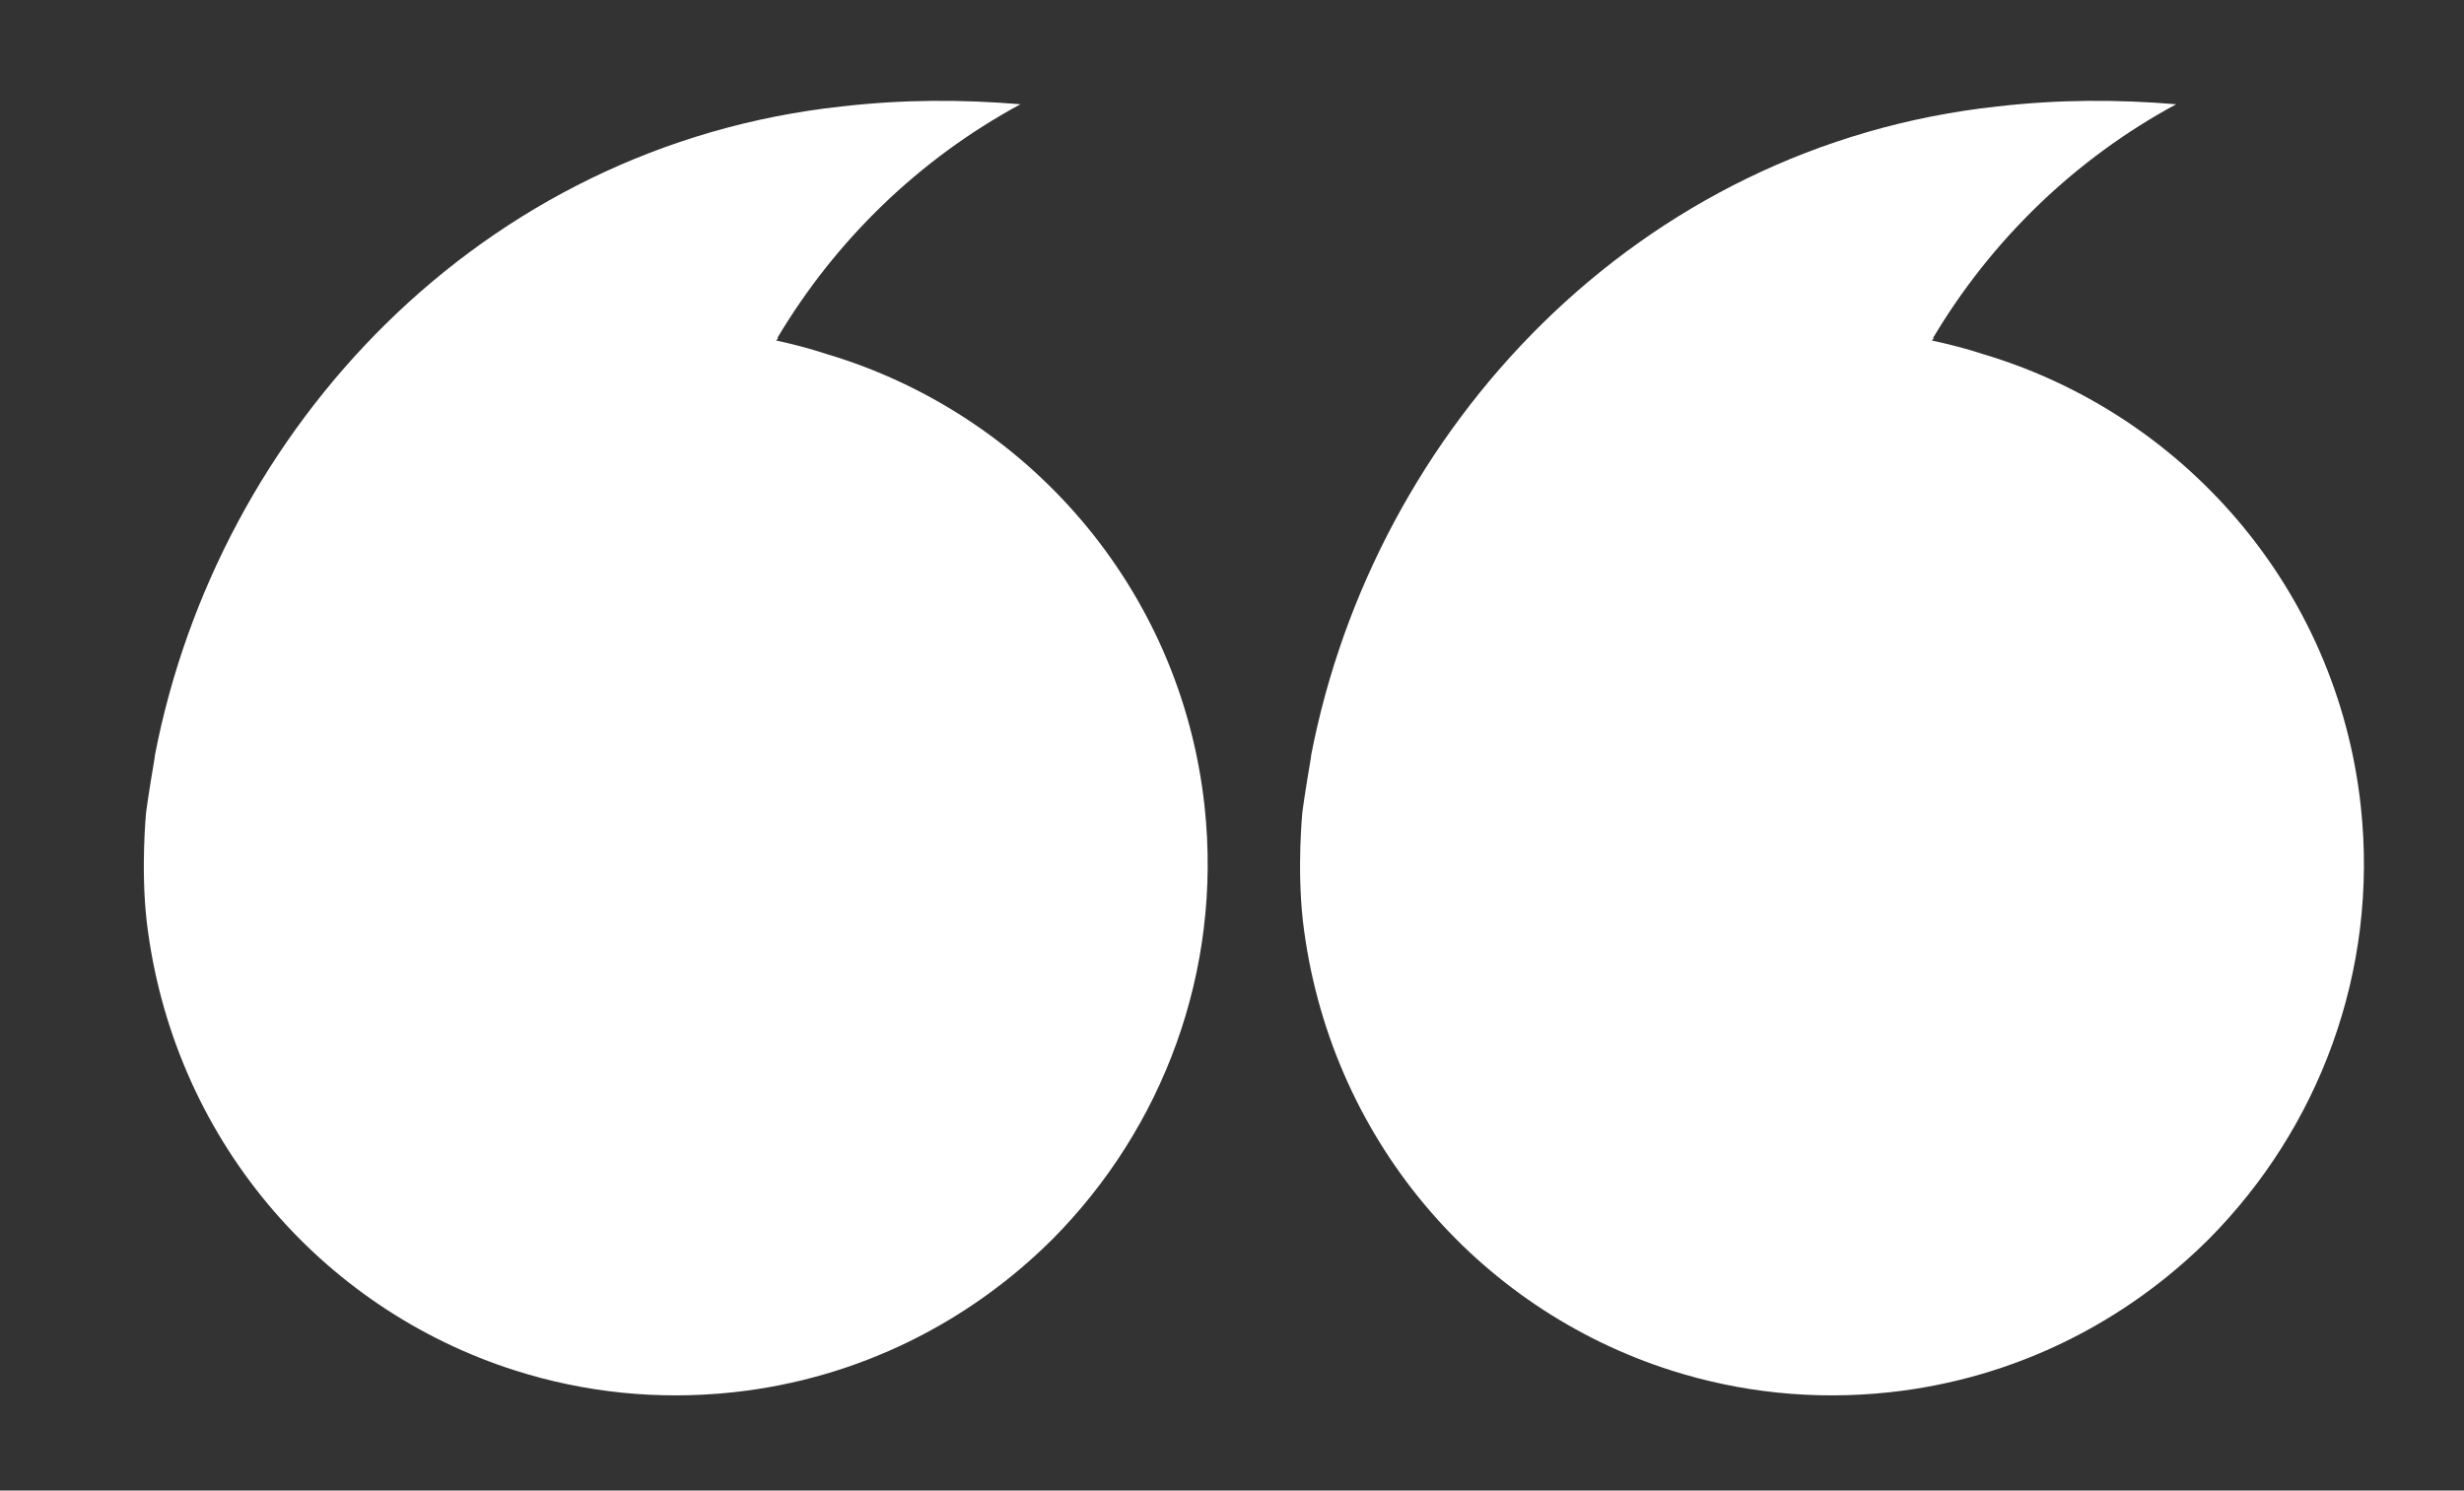 <svg xmlns="http://www.w3.org/2000/svg" xmlns:xlink="http://www.w3.org/1999/xlink" id="Layer_1" x="0px" y="0px" viewBox="0 0 453.7 274.5" style="enable-background:new 0 0 453.7 274.5;" xml:space="preserve">
<rect x="0" y="0" width="453.7" height="274.5" fill="#333333" stroke="none"/>
<style type="text/css">
	.st0{fill:#FFFFFF;}
</style>
<g>
	<path class="st0" d="M355.7,62.7L355.7,62.7C355.7,62.7,355.8,62.7,355.7,62.7L355.7,62.7c0.1-0.1,0.1-0.1,0.1-0.2   C355.8,62.6,355.8,62.7,355.7,62.7l0.4-0.4l-0.2,0c10.7-18,26.1-33,44.8-43.1c-10.7-0.9-21.6-0.9-32.9,0.4   C301.4,26.8,253,79,241.4,139.2c0,0.1,0,0.1,0,0.2c-0.2,1.1-1.3,7.8-1.6,10.2c0,0.1-1,10.1,0.1,20c4.7,39.8,32,71.4,67.9,82.8   c12.6,4,26.1,5.5,40.1,4c23.2-2.5,43.6-13,58.9-28.3c20.1-20.3,31.2-49.1,27.9-79.6c-4.4-40.4-32.9-72.4-69.6-83.3   C362.1,64.2,358.9,63.4,355.7,62.7"></path>
	<path class="st0" d="M142.9,62.7L142.9,62.7C142.9,62.7,142.9,62.7,142.9,62.7L142.9,62.7c0.1-0.1,0.1-0.1,0.1-0.2   C142.9,62.6,142.9,62.7,142.9,62.7l0.4-0.4l-0.2,0c10.7-18,26.1-33,44.8-43.1c-10.7-0.9-21.6-0.9-32.9,0.4   C88.5,26.8,40.1,79,28.5,139.2c0,0.1,0,0.1,0,0.2c-0.2,1.1-1.3,7.8-1.6,10.2c0,0.1-1,10.1,0.1,20c4.7,39.8,32,71.4,67.9,82.8   c12.6,4,26.1,5.5,40.1,4c23.2-2.5,43.6-13,58.9-28.3c20.1-20.3,31.2-49.1,27.9-79.6c-4.4-40.4-32.9-72.4-69.6-83.3   C149.2,64.2,146.1,63.4,142.9,62.7"></path>
</g>
</svg>